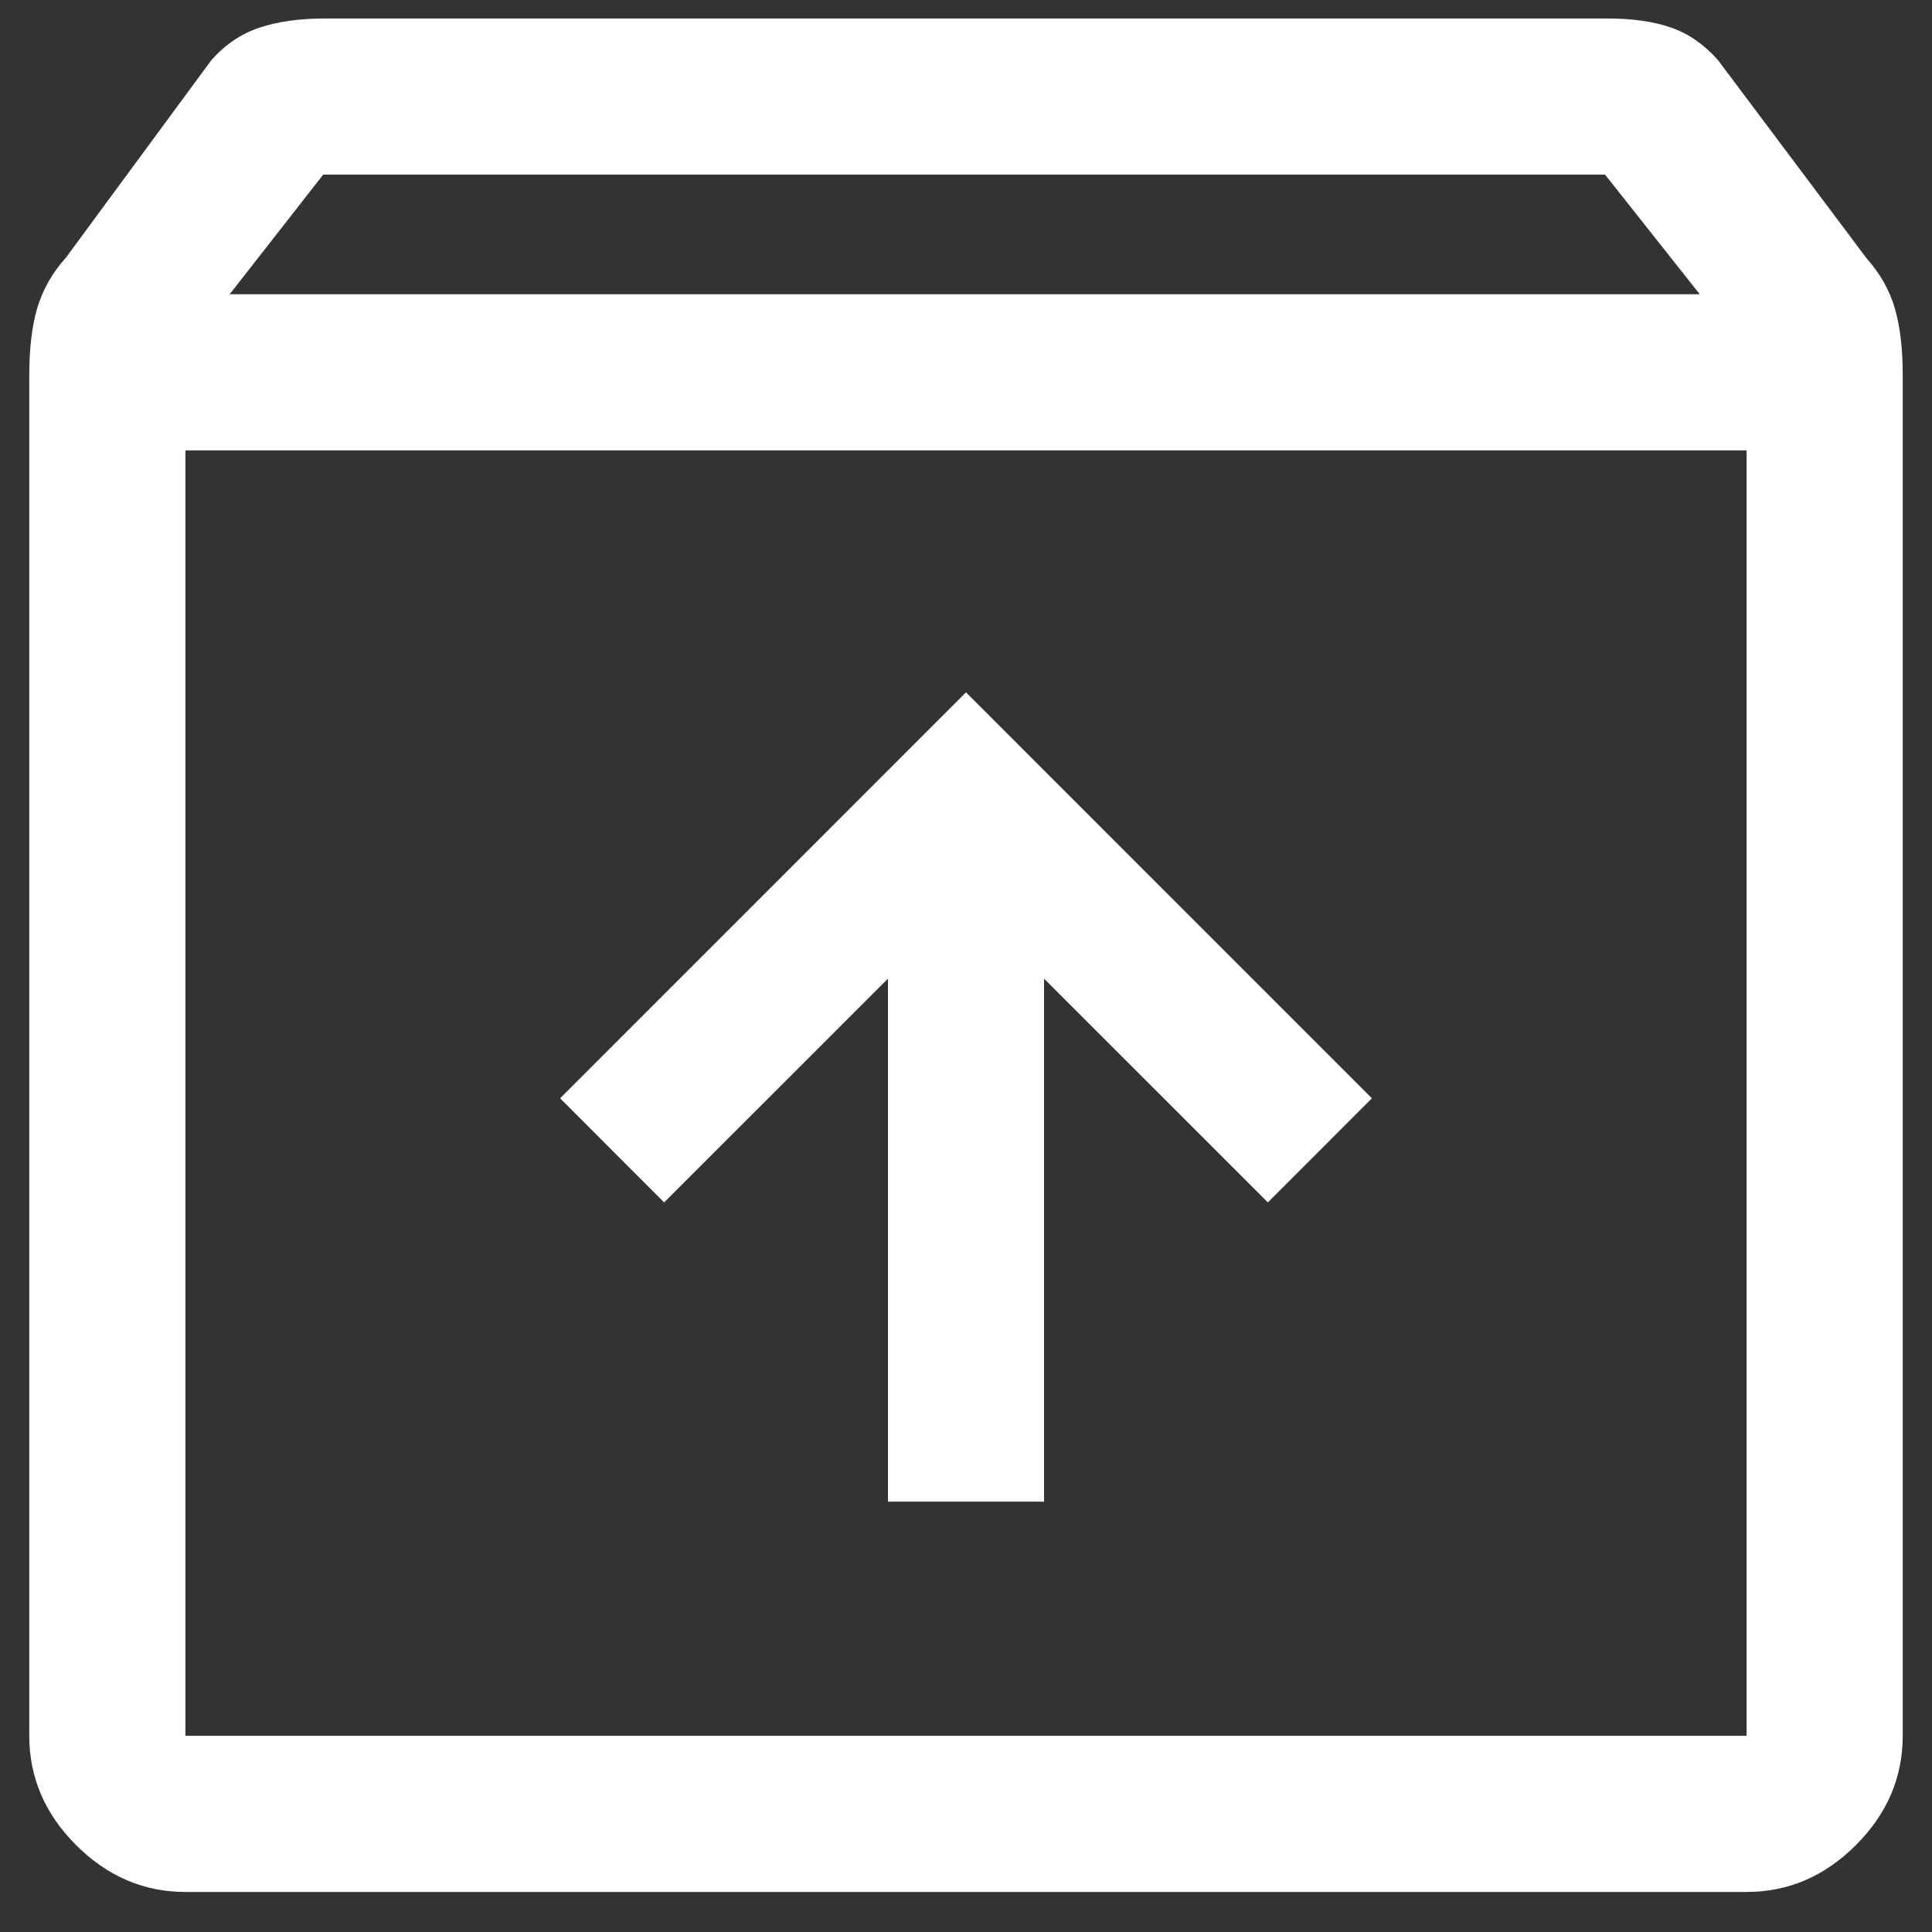 <?xml version="1.0"?>
<svg xmlns="http://www.w3.org/2000/svg" width="33" height="33" viewBox="0 0 33 33" fill="none">
<rect x="0" y="0" width="33" height="33" fill="#333333" stroke="none"/>
<path d="M3.167 32.316C2.456 32.316 1.833 32.049 1.3 31.516C0.767 30.983 0.5 30.36 0.5 29.649V6.405C0.5 5.96 0.544 5.582 0.633 5.272C0.729 4.949 0.896 4.653 1.123 4.405L3.611 1.026C3.848 0.76 4.123 0.574 4.433 0.472C4.744 0.368 5.113 0.316 5.54 0.316H27.46C27.887 0.316 28.248 0.368 28.544 0.472C28.841 0.574 29.108 0.76 29.344 1.026L31.877 4.405C32.115 4.672 32.277 4.96 32.367 5.272C32.456 5.582 32.5 5.96 32.5 6.405V29.649C32.5 30.36 32.233 30.983 31.7 31.516C31.167 32.049 30.544 32.316 29.833 32.316H3.167ZM3.923 5.026H29.033L27.415 2.982H5.521L3.923 5.026ZM3.167 7.693V29.649H29.833V7.693H3.167ZM15.167 25.649H17.833V16.716L21.656 20.538L23.433 18.76L16.5 11.826L9.567 18.76L11.344 20.538L15.167 16.716V25.649Z" fill="white"/>
</svg>
